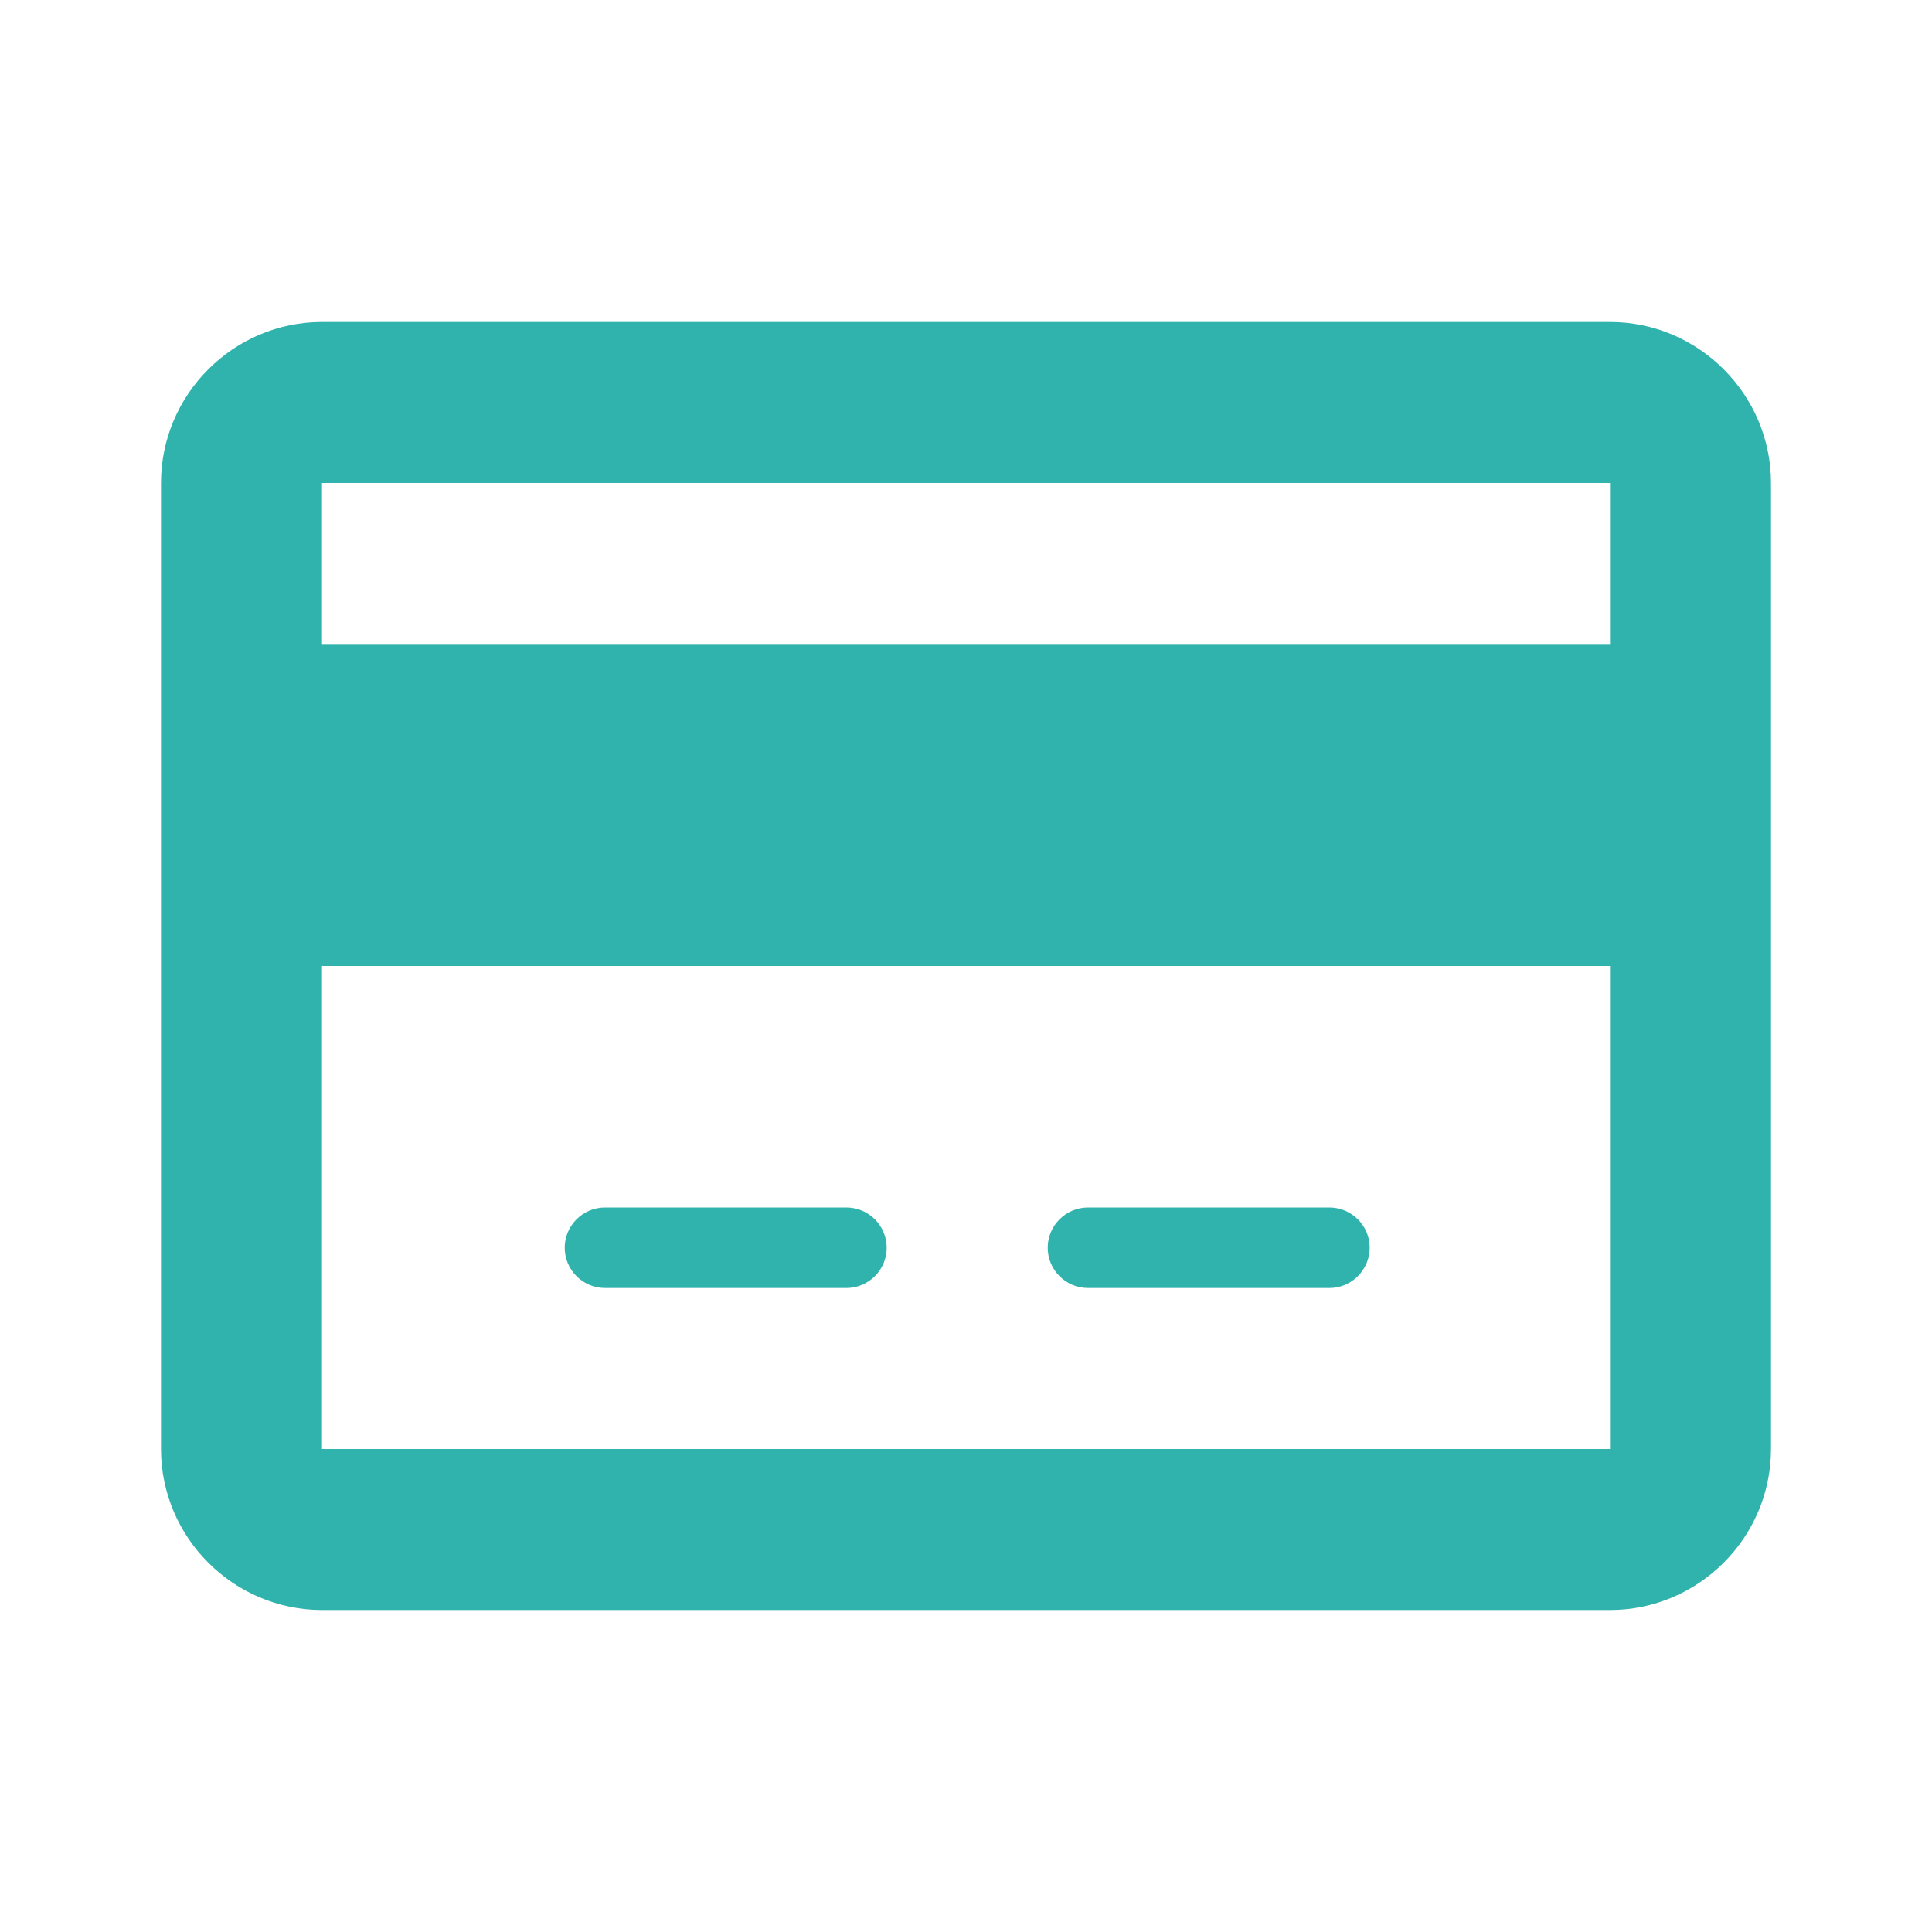 <svg xmlns="http://www.w3.org/2000/svg" width="48" height="48" viewBox="0 0 48 48" fill="none">
  <path d="M40 8H8C5.8 8 4 9.8 4 12V36C4 38.2 5.8 40 8 40H40C42.2 40 44 38.2 44 36V12C44 9.8 42.2 8 40 8ZM40 36H8V24H40V36ZM40 16H8V12H40V16Z" fill="#31B3AD"/>
  <path d="M21.03 32H15.03C14.48 32 14.03 31.55 14.03 31C14.03 30.45 14.48 30 15.03 30H21.03C21.58 30 22.03 30.45 22.03 31C22.03 31.55 21.58 32 21.03 32Z" fill="#31B3AD"/>
  <path d="M33.03 32H27.03C26.48 32 26.03 31.55 26.03 31C26.03 30.45 26.48 30 27.03 30H33.03C33.58 30 34.03 30.45 34.03 31C34.03 31.55 33.58 32 33.03 32Z" fill="#31B3AD"/>
</svg> 
